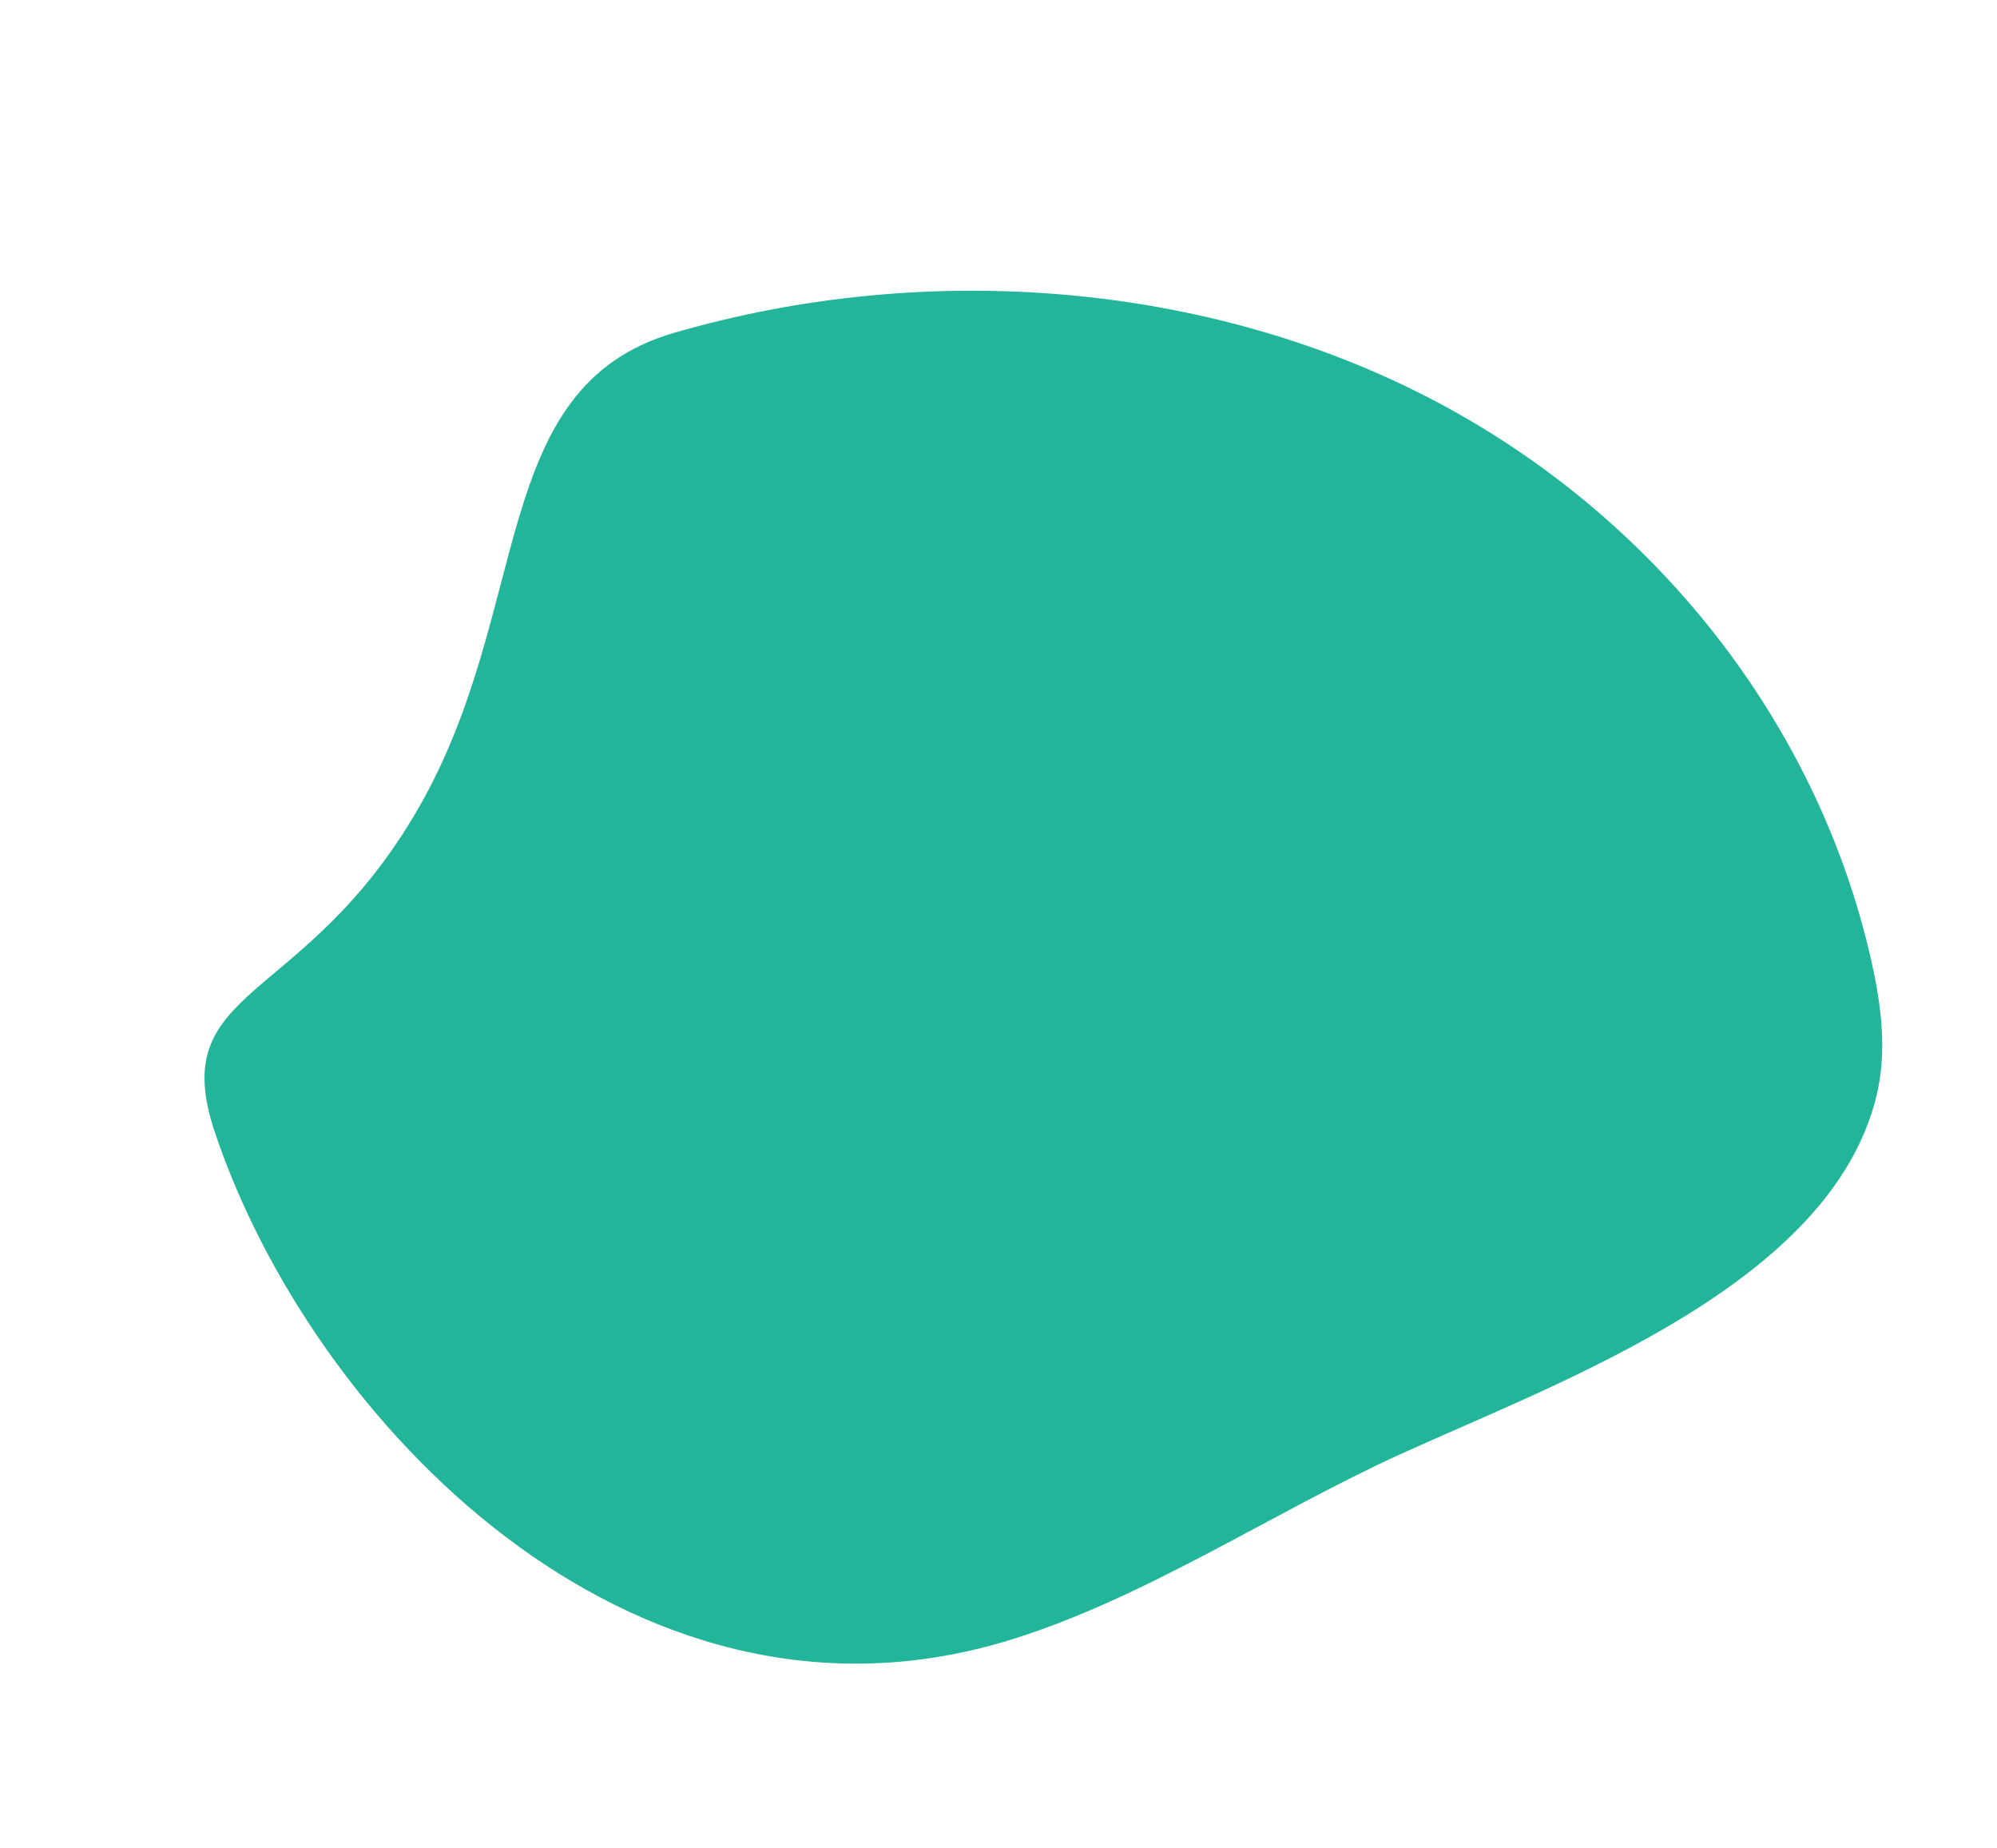 <svg xmlns="http://www.w3.org/2000/svg" width="357.894" height="331.112" viewBox="0 0 357.894 331.112">
  <path id="Path_636" data-name="Path 636" d="M.234,102.917C1.908,74.936,23.388,88.14,55.893,62.632S95.584-2.657,130.251.886C177.768,5.746,222.7,28.714,251.861,63.044s42.147,79.566,35.155,122.416c-1.317,8.071-3.4,16.247-8.338,23.067-20.248,27.961-70.926,26.044-102.85,27.4-25.557,1.085-53.456,7.044-78.962,4.527C27.729,233.622-3.029,157.487.234,102.917" transform="translate(-0.249 107.597) rotate(-22)" fill="#22b599"/>
</svg>
